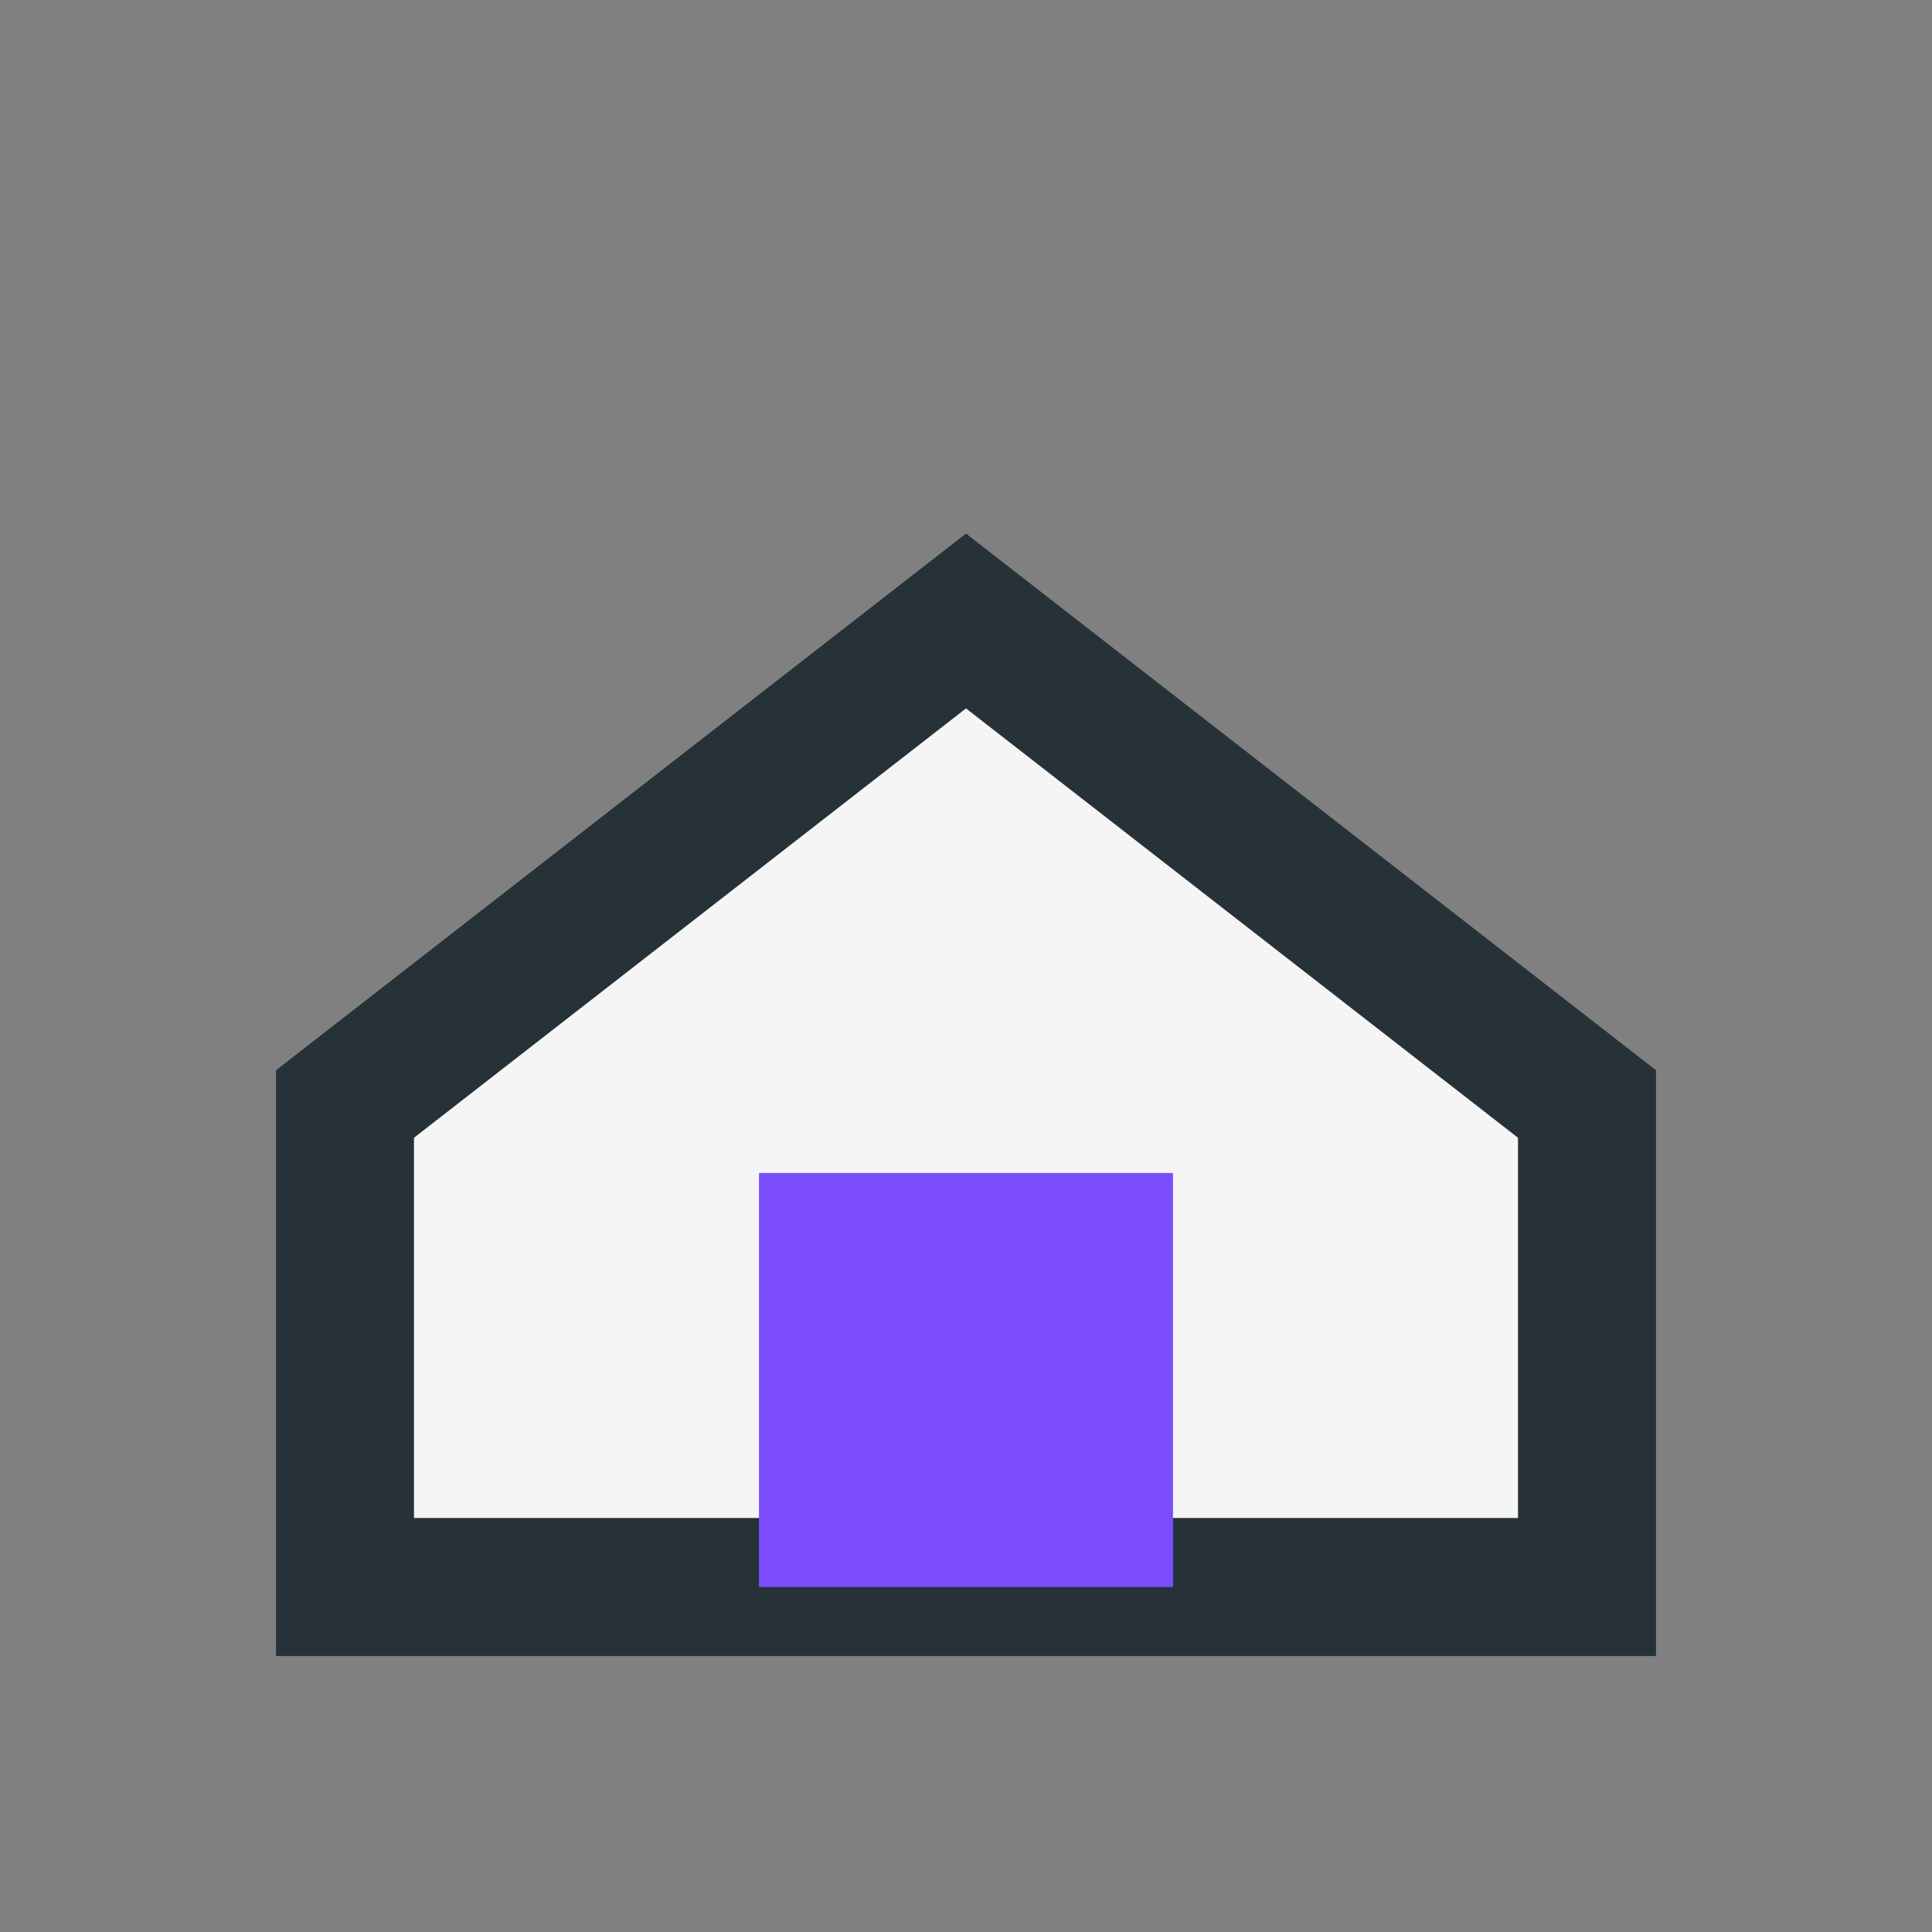 <?xml version="1.0" encoding="UTF-8"?>
<svg xmlns="http://www.w3.org/2000/svg" width="28" height="28" viewBox="0 0 28 28"><rect x="0" y="0" width="28" height="28" fill="#808080" stroke="none"/><path d="M5 16l9-7 9 7v7H5z" fill="#F5F5F5" stroke="#263238" stroke-width="2"/><rect x="11" y="17" width="6" height="6" fill="#7C4DFF"/></svg>